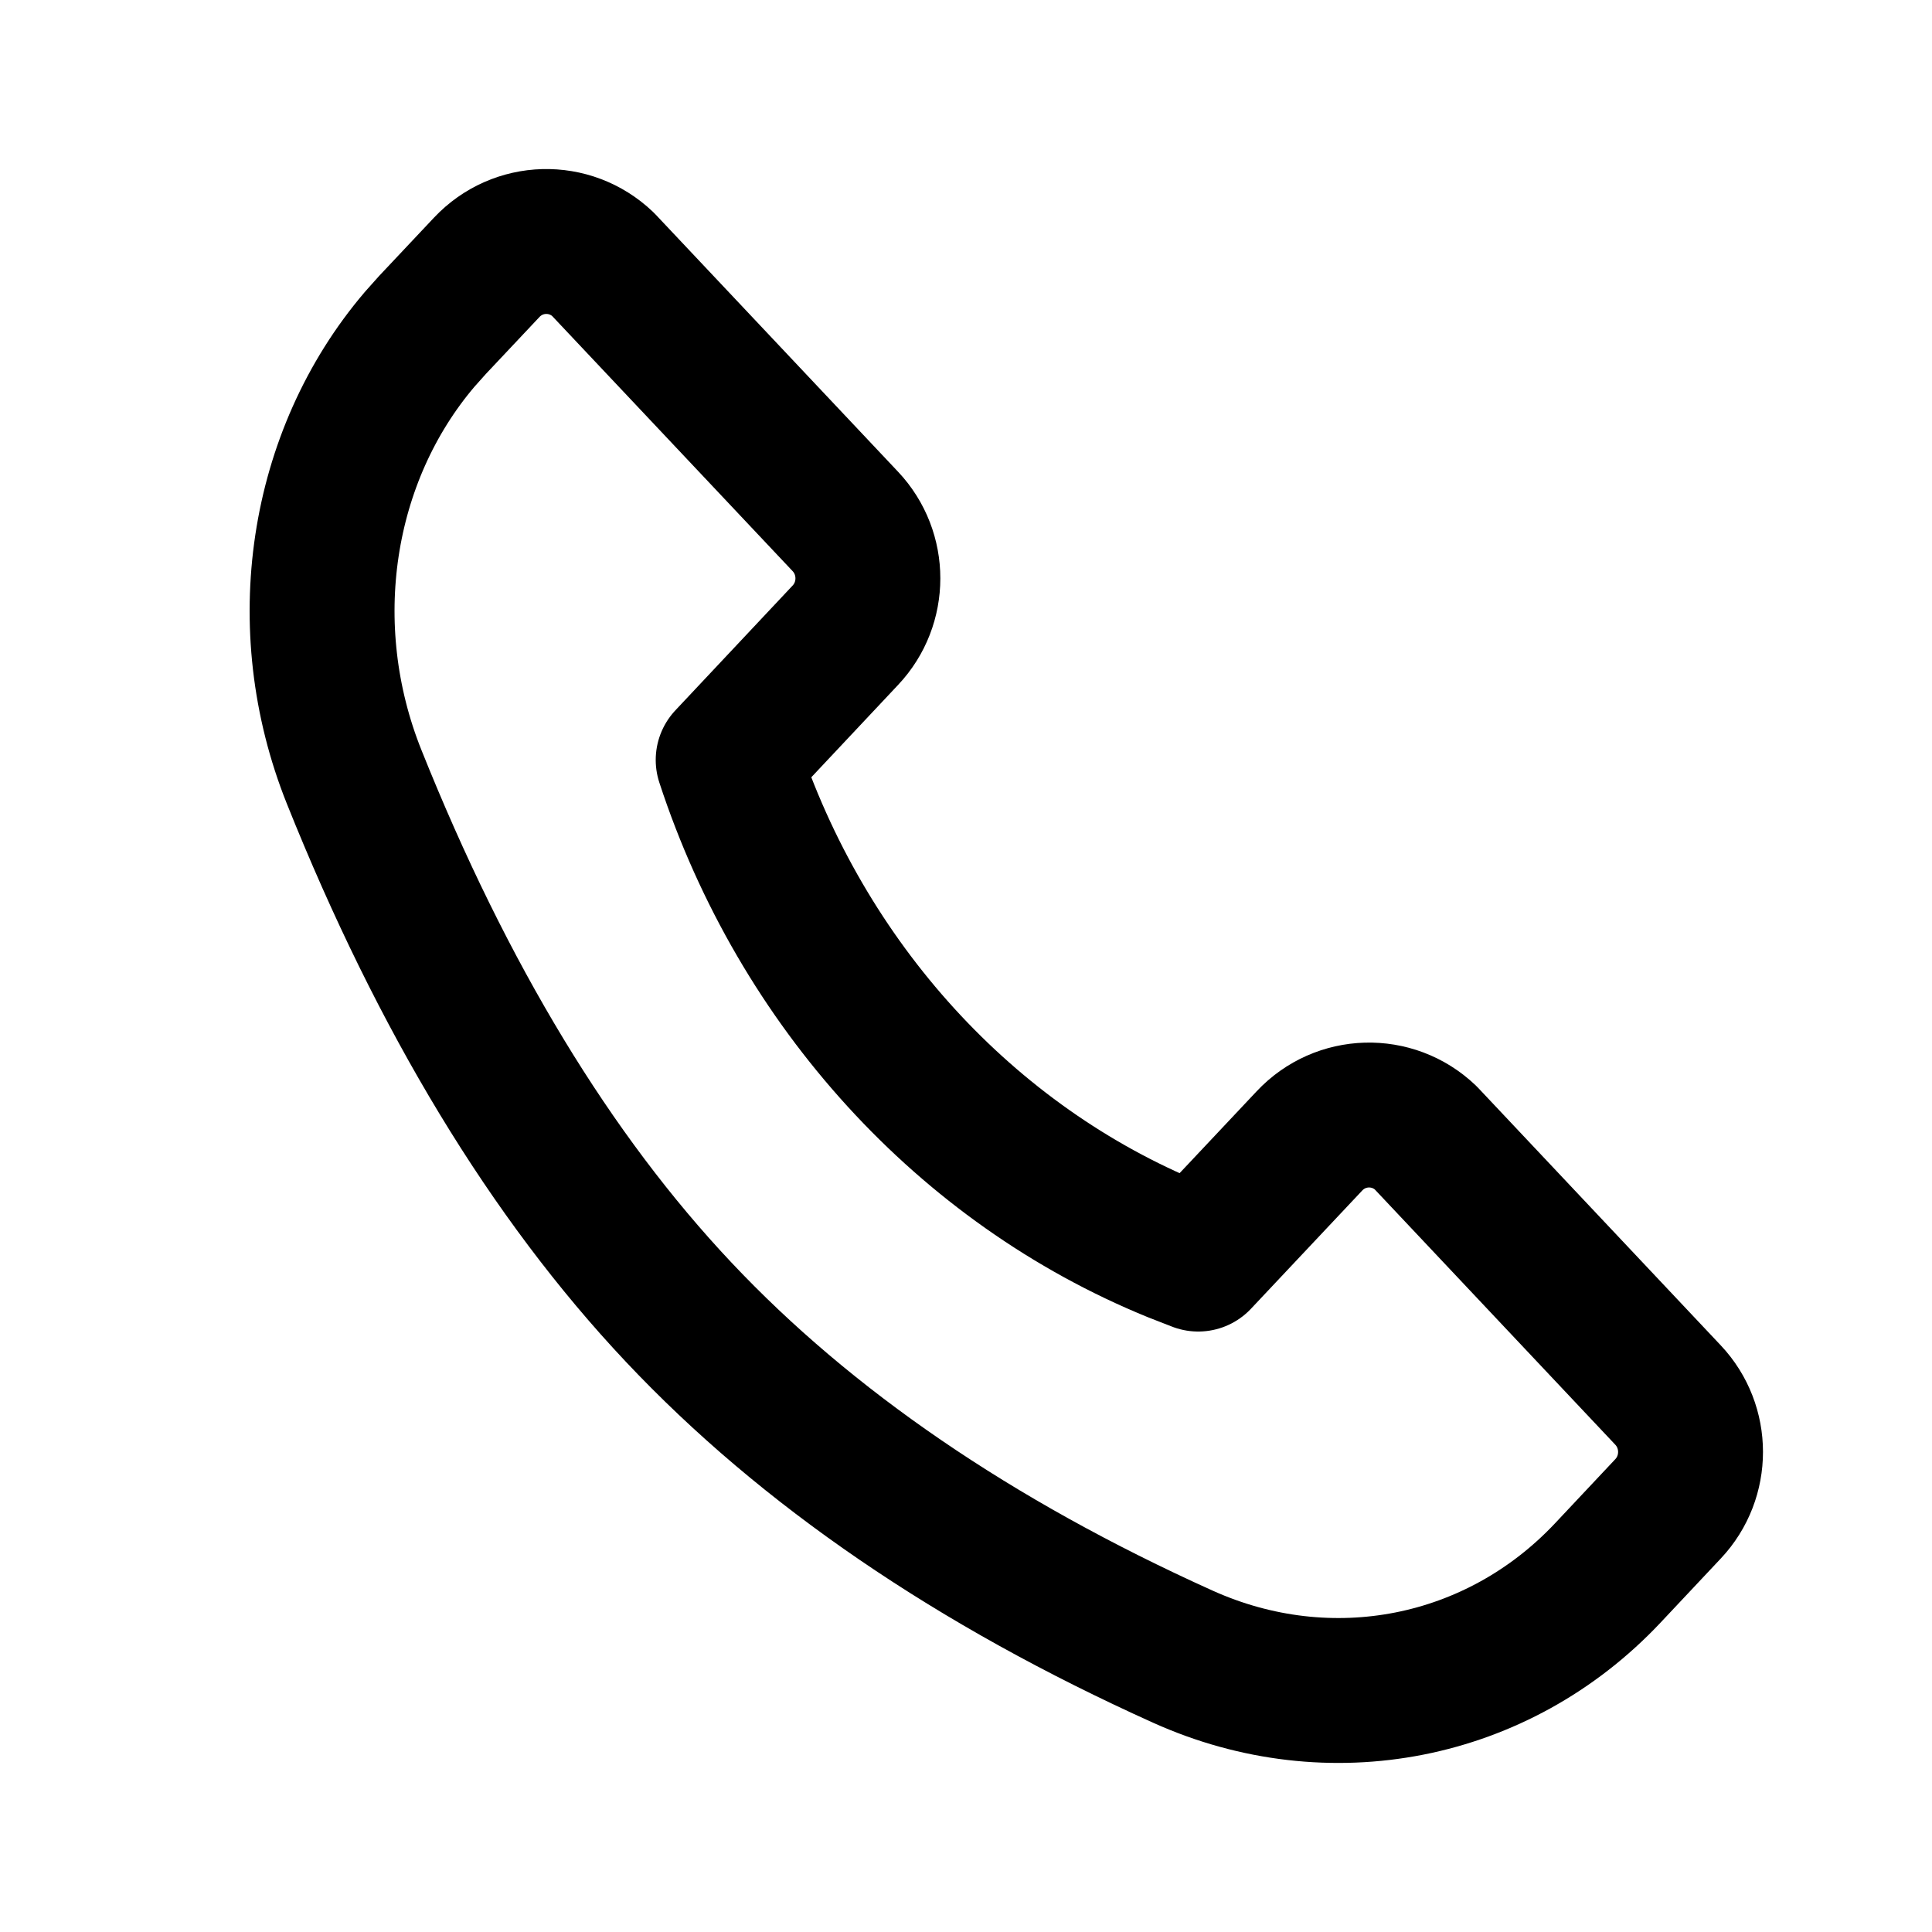<svg width="20" height="20" viewBox="0 0 20 20" fill="none" xmlns="http://www.w3.org/2000/svg">
<path fill-rule="evenodd" clip-rule="evenodd" d="M6.241 2.735L8.751 5.398C9.062 5.728 9.062 6.246 8.751 6.576L7.538 7.867C8.3 10.196 10.003 12.059 12.163 12.94L12.404 13.034L13.555 11.811C13.877 11.467 14.416 11.452 14.757 11.777L17.267 14.441C17.578 14.771 17.578 15.289 17.268 15.619L16.644 16.283C15.504 17.495 13.768 17.837 12.243 17.149C10.088 16.177 8.348 14.988 7.025 13.583C5.702 12.179 4.582 10.331 3.666 8.042C3.043 6.487 3.313 4.724 4.344 3.513L4.477 3.364L5.038 2.768C5.361 2.424 5.899 2.409 6.241 2.735Z" stroke="black" stroke-width="1.5" stroke-linecap="round" stroke-linejoin="round"/>
</svg>
